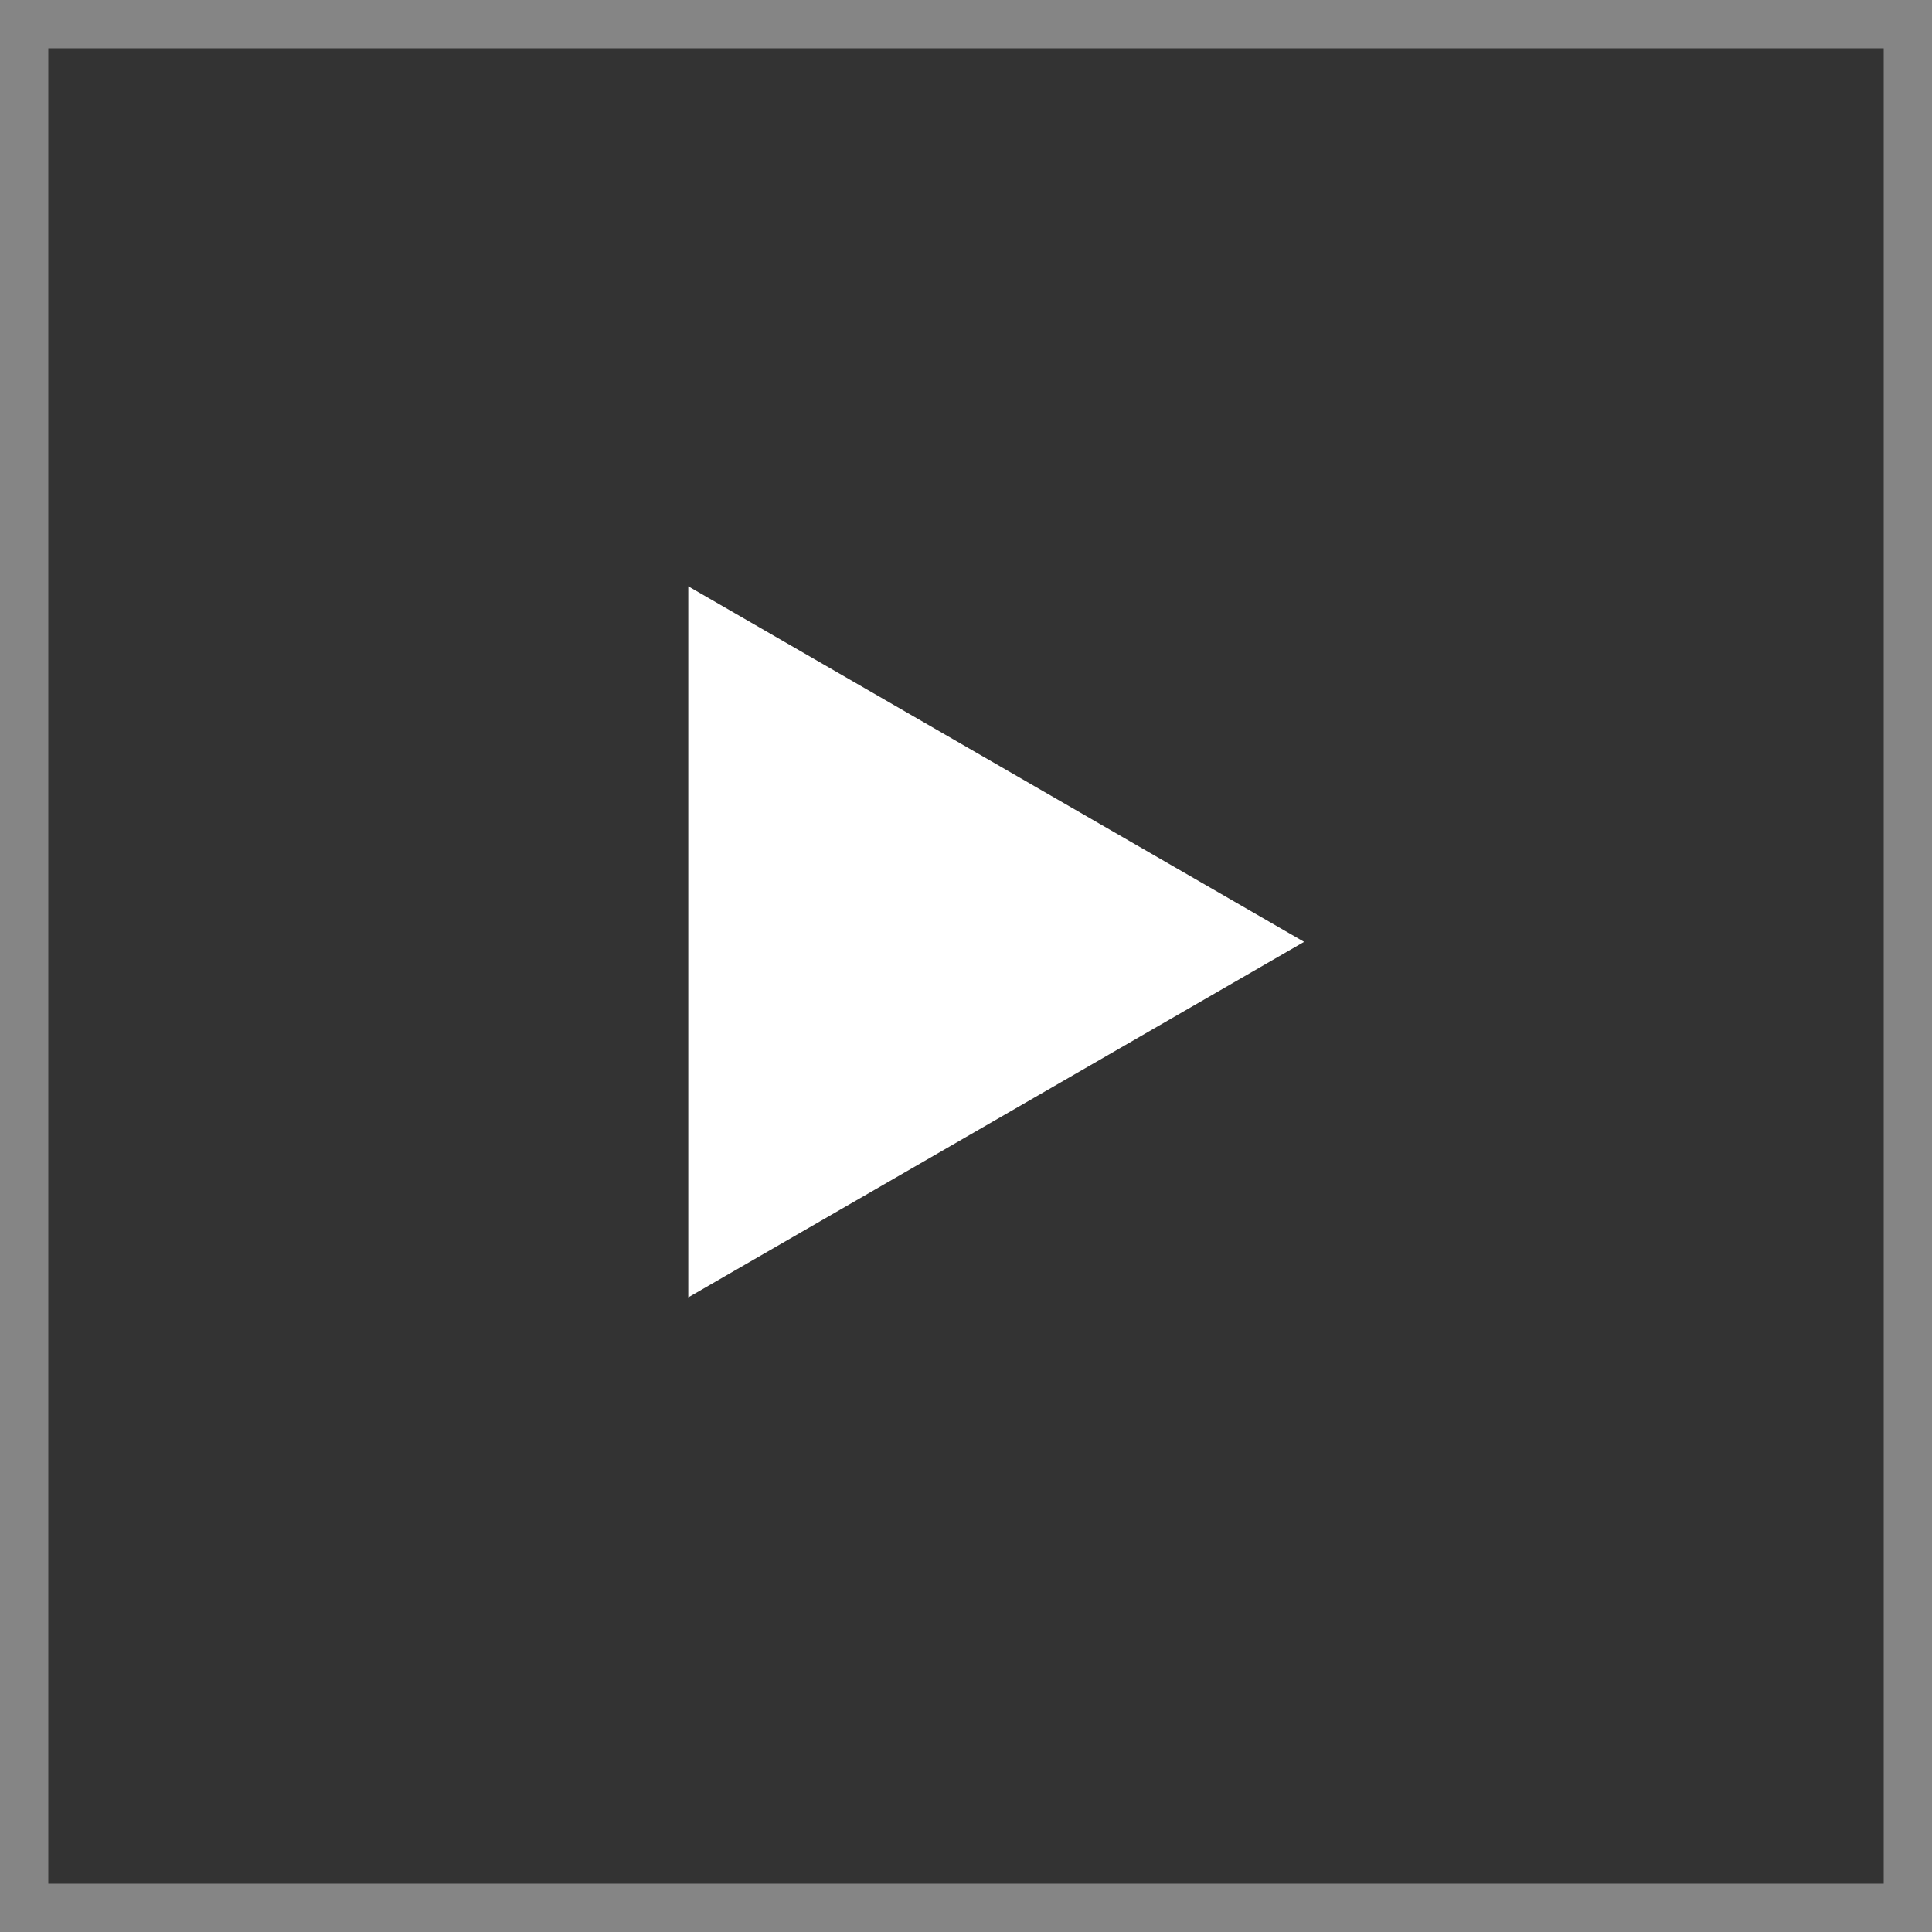 <svg width="40" height="40" viewBox="0 0 40 40" fill="none" xmlns="http://www.w3.org/2000/svg">
<rect x="0" y="0" width="40" height="40" fill="#333333" stroke="none"/>
<rect x="0.5" y="0.5" width="39" height="39" stroke="white" stroke-opacity="0.4"/>
<path d="M27 19.5L14.25 26.861L14.25 12.139L27 19.5Z" fill="white"/>
</svg>
